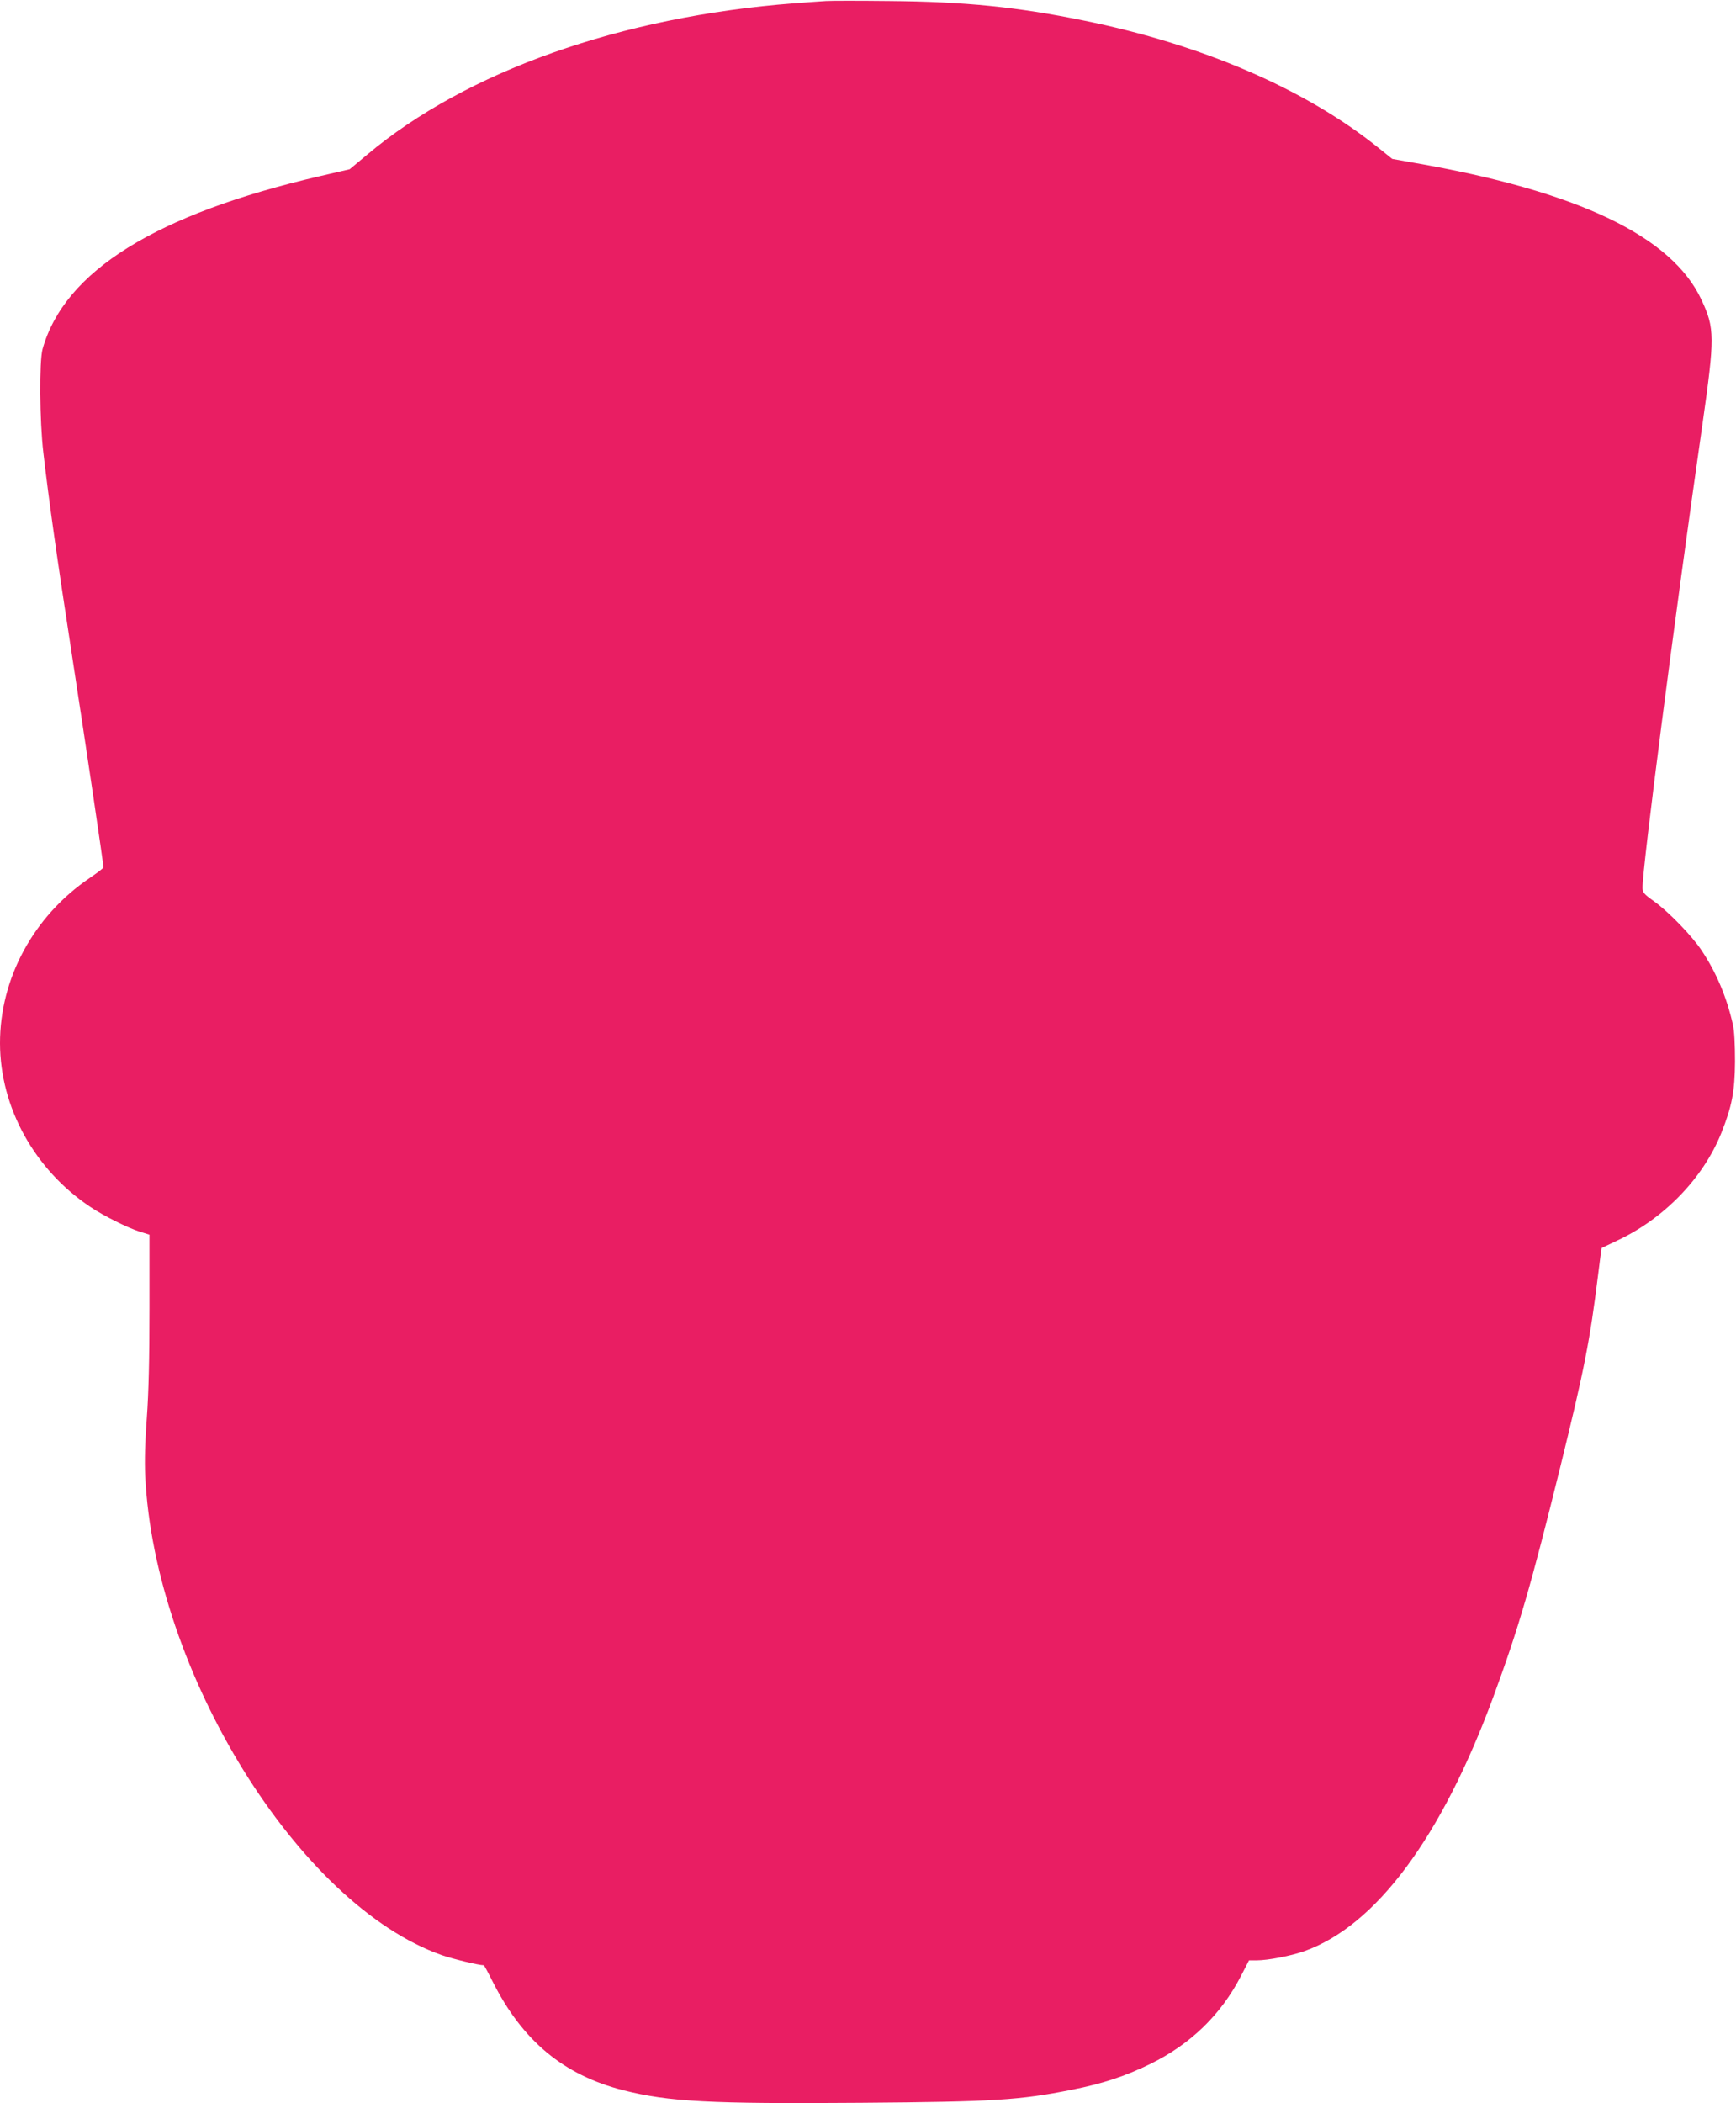 <?xml version="1.0" standalone="no"?>
<!DOCTYPE svg PUBLIC "-//W3C//DTD SVG 20010904//EN"
 "http://www.w3.org/TR/2001/REC-SVG-20010904/DTD/svg10.dtd">
<svg version="1.0" xmlns="http://www.w3.org/2000/svg"
 width="1057pt" height="1280pt" viewBox="0 0 1057 1280"
 preserveAspectRatio="xMidYMid meet">
<g transform="translate(0,1280) scale(0.1,-0.1)"
fill="#e91e63" stroke="none">
<path d="M5030 12794 c-30 -2 -118 -8 -195 -14 -1056 -81 -1995 -414 -2598
-920 l-108 -90 -177 -41 c-1003 -232 -1560 -579 -1693 -1054 -20 -73 -18 -437
5 -630 34 -293 78 -608 177 -1250 87 -566 189 -1253 189 -1274 0 -4 -38 -33
-85 -65 -340 -231 -546 -610 -545 -1006 1 -390 210 -768 550 -995 82 -55 227
-127 302 -151 l58 -18 0 -448 c0 -314 -5 -513 -16 -665 -11 -142 -14 -265 -10
-353 56 -1193 936 -2614 1808 -2919 67 -23 224 -61 254 -61 2 0 26 -44 53 -98
182 -362 432 -570 797 -663 277 -70 524 -83 1444 -76 812 6 969 16 1284 79
189 37 328 83 481 158 246 121 430 300 552 537 l48 93 46 0 c70 0 209 27 291
56 436 155 835 692 1151 1549 155 421 228 673 407 1397 147 597 180 765 230
1167 11 90 21 165 22 166 2 1 43 21 92 44 286 133 526 380 637 657 64 160 82
252 83 434 0 104 -4 187 -13 225 -37 165 -100 315 -189 449 -59 90 -203 238
-291 301 -62 44 -70 54 -70 83 -2 113 192 1618 365 2822 75 528 75 582 -6 755
-180 388 -754 662 -1754 835 l-129 23 -86 69 c-443 356 -1068 626 -1792 773
-406 83 -725 115 -1184 119 -181 2 -355 2 -385 0z"/>
</g>
</svg>
